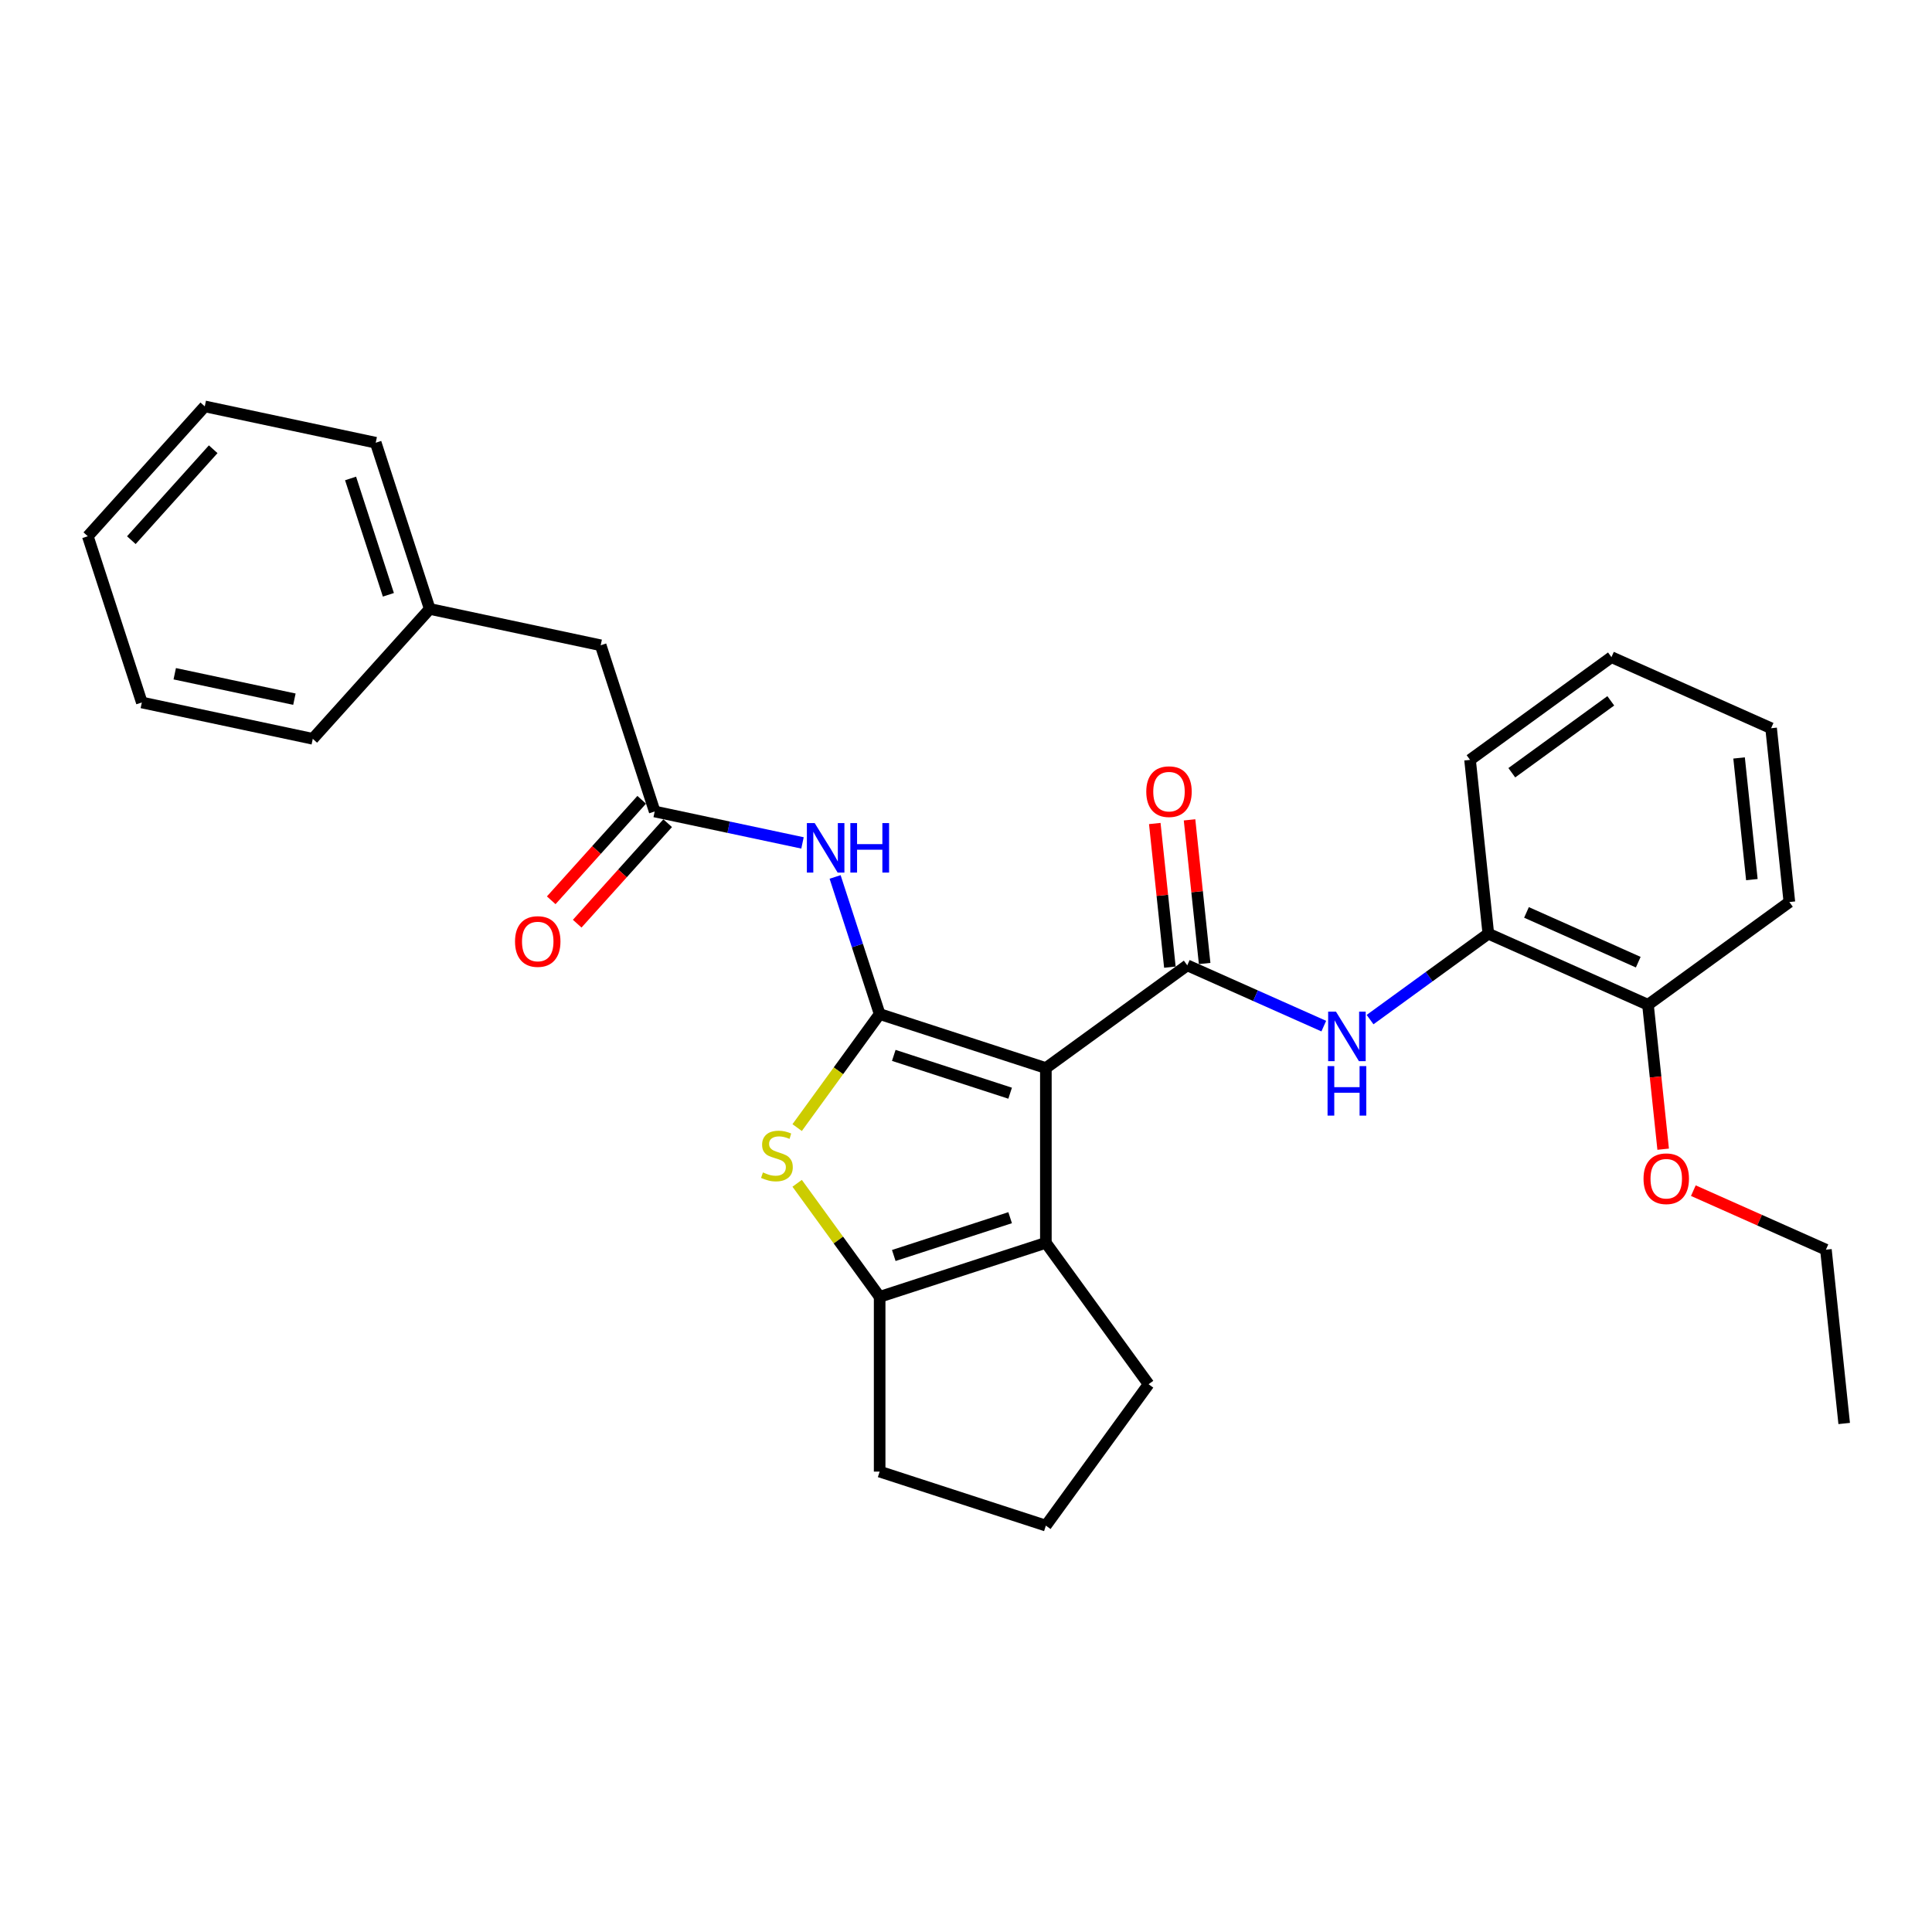 <?xml version='1.0' encoding='iso-8859-1'?>
<svg version='1.1' baseProfile='full'
              xmlns='http://www.w3.org/2000/svg'
                      xmlns:rdkit='http://www.rdkit.org/xml'
                      xmlns:xlink='http://www.w3.org/1999/xlink'
                  xml:space='preserve'
width='1000px' height='1000px' viewBox='0 0 1000 1000'>
<!-- END OF HEADER -->
<rect style='opacity:1.0;fill:#FFFFFF;stroke:none' width='1000' height='1000' x='0' y='0'> </rect>
<path class='bond-0' d='M 541.339,552.825 L 455.304,524.87' style='fill:none;fill-rule:evenodd;stroke:#000000;stroke-width:6px;stroke-linecap:butt;stroke-linejoin:miter;stroke-opacity:1' />
<path class='bond-0' d='M 522.843,565.839 L 462.619,546.271' style='fill:none;fill-rule:evenodd;stroke:#000000;stroke-width:6px;stroke-linecap:butt;stroke-linejoin:miter;stroke-opacity:1' />
<path class='bond-1' d='M 541.339,552.825 L 614.525,499.652' style='fill:none;fill-rule:evenodd;stroke:#000000;stroke-width:6px;stroke-linecap:butt;stroke-linejoin:miter;stroke-opacity:1' />
<path class='bond-3' d='M 541.339,552.825 L 541.339,643.287' style='fill:none;fill-rule:evenodd;stroke:#000000;stroke-width:6px;stroke-linecap:butt;stroke-linejoin:miter;stroke-opacity:1' />
<path class='bond-2' d='M 455.304,524.87 L 433.956,554.254' style='fill:none;fill-rule:evenodd;stroke:#000000;stroke-width:6px;stroke-linecap:butt;stroke-linejoin:miter;stroke-opacity:1' />
<path class='bond-2' d='M 433.956,554.254 L 412.608,583.638' style='fill:none;fill-rule:evenodd;stroke:#CCCC00;stroke-width:6px;stroke-linecap:butt;stroke-linejoin:miter;stroke-opacity:1' />
<path class='bond-5' d='M 455.304,524.87 L 443.776,489.389' style='fill:none;fill-rule:evenodd;stroke:#000000;stroke-width:6px;stroke-linecap:butt;stroke-linejoin:miter;stroke-opacity:1' />
<path class='bond-5' d='M 443.776,489.389 L 432.247,453.907' style='fill:none;fill-rule:evenodd;stroke:#0000FF;stroke-width:6px;stroke-linecap:butt;stroke-linejoin:miter;stroke-opacity:1' />
<path class='bond-6' d='M 614.525,499.652 L 649.857,515.383' style='fill:none;fill-rule:evenodd;stroke:#000000;stroke-width:6px;stroke-linecap:butt;stroke-linejoin:miter;stroke-opacity:1' />
<path class='bond-6' d='M 649.857,515.383 L 685.189,531.114' style='fill:none;fill-rule:evenodd;stroke:#0000FF;stroke-width:6px;stroke-linecap:butt;stroke-linejoin:miter;stroke-opacity:1' />
<path class='bond-9' d='M 623.521,498.707 L 619.614,461.531' style='fill:none;fill-rule:evenodd;stroke:#000000;stroke-width:6px;stroke-linecap:butt;stroke-linejoin:miter;stroke-opacity:1' />
<path class='bond-9' d='M 619.614,461.531 L 615.706,424.354' style='fill:none;fill-rule:evenodd;stroke:#FF0000;stroke-width:6px;stroke-linecap:butt;stroke-linejoin:miter;stroke-opacity:1' />
<path class='bond-9' d='M 605.528,500.598 L 601.62,463.422' style='fill:none;fill-rule:evenodd;stroke:#000000;stroke-width:6px;stroke-linecap:butt;stroke-linejoin:miter;stroke-opacity:1' />
<path class='bond-9' d='M 601.62,463.422 L 597.713,426.245' style='fill:none;fill-rule:evenodd;stroke:#FF0000;stroke-width:6px;stroke-linecap:butt;stroke-linejoin:miter;stroke-opacity:1' />
<path class='bond-29' d='M 412.608,612.474 L 433.956,641.858' style='fill:none;fill-rule:evenodd;stroke:#CCCC00;stroke-width:6px;stroke-linecap:butt;stroke-linejoin:miter;stroke-opacity:1' />
<path class='bond-29' d='M 433.956,641.858 L 455.304,671.241' style='fill:none;fill-rule:evenodd;stroke:#000000;stroke-width:6px;stroke-linecap:butt;stroke-linejoin:miter;stroke-opacity:1' />
<path class='bond-4' d='M 541.339,643.287 L 455.304,671.241' style='fill:none;fill-rule:evenodd;stroke:#000000;stroke-width:6px;stroke-linecap:butt;stroke-linejoin:miter;stroke-opacity:1' />
<path class='bond-4' d='M 522.843,630.273 L 462.619,649.841' style='fill:none;fill-rule:evenodd;stroke:#000000;stroke-width:6px;stroke-linecap:butt;stroke-linejoin:miter;stroke-opacity:1' />
<path class='bond-13' d='M 541.339,643.287 L 594.511,716.472' style='fill:none;fill-rule:evenodd;stroke:#000000;stroke-width:6px;stroke-linecap:butt;stroke-linejoin:miter;stroke-opacity:1' />
<path class='bond-14' d='M 455.304,671.241 L 455.304,761.703' style='fill:none;fill-rule:evenodd;stroke:#000000;stroke-width:6px;stroke-linecap:butt;stroke-linejoin:miter;stroke-opacity:1' />
<path class='bond-7' d='M 415.373,436.29 L 377.119,428.159' style='fill:none;fill-rule:evenodd;stroke:#0000FF;stroke-width:6px;stroke-linecap:butt;stroke-linejoin:miter;stroke-opacity:1' />
<path class='bond-7' d='M 377.119,428.159 L 338.865,420.028' style='fill:none;fill-rule:evenodd;stroke:#000000;stroke-width:6px;stroke-linecap:butt;stroke-linejoin:miter;stroke-opacity:1' />
<path class='bond-8' d='M 709.143,527.745 L 739.747,505.51' style='fill:none;fill-rule:evenodd;stroke:#0000FF;stroke-width:6px;stroke-linecap:butt;stroke-linejoin:miter;stroke-opacity:1' />
<path class='bond-8' d='M 739.747,505.51 L 770.351,483.274' style='fill:none;fill-rule:evenodd;stroke:#000000;stroke-width:6px;stroke-linecap:butt;stroke-linejoin:miter;stroke-opacity:1' />
<path class='bond-10' d='M 332.142,413.975 L 308.727,439.98' style='fill:none;fill-rule:evenodd;stroke:#000000;stroke-width:6px;stroke-linecap:butt;stroke-linejoin:miter;stroke-opacity:1' />
<path class='bond-10' d='M 308.727,439.98 L 285.312,465.985' style='fill:none;fill-rule:evenodd;stroke:#FF0000;stroke-width:6px;stroke-linecap:butt;stroke-linejoin:miter;stroke-opacity:1' />
<path class='bond-10' d='M 345.587,426.081 L 322.172,452.086' style='fill:none;fill-rule:evenodd;stroke:#000000;stroke-width:6px;stroke-linecap:butt;stroke-linejoin:miter;stroke-opacity:1' />
<path class='bond-10' d='M 322.172,452.086 L 298.757,478.092' style='fill:none;fill-rule:evenodd;stroke:#FF0000;stroke-width:6px;stroke-linecap:butt;stroke-linejoin:miter;stroke-opacity:1' />
<path class='bond-12' d='M 338.865,420.028 L 310.911,333.993' style='fill:none;fill-rule:evenodd;stroke:#000000;stroke-width:6px;stroke-linecap:butt;stroke-linejoin:miter;stroke-opacity:1' />
<path class='bond-11' d='M 770.351,483.274 L 852.992,520.069' style='fill:none;fill-rule:evenodd;stroke:#000000;stroke-width:6px;stroke-linecap:butt;stroke-linejoin:miter;stroke-opacity:1' />
<path class='bond-11' d='M 790.106,472.265 L 847.955,498.021' style='fill:none;fill-rule:evenodd;stroke:#000000;stroke-width:6px;stroke-linecap:butt;stroke-linejoin:miter;stroke-opacity:1' />
<path class='bond-18' d='M 770.351,483.274 L 760.895,393.308' style='fill:none;fill-rule:evenodd;stroke:#000000;stroke-width:6px;stroke-linecap:butt;stroke-linejoin:miter;stroke-opacity:1' />
<path class='bond-16' d='M 852.992,520.069 L 856.921,557.444' style='fill:none;fill-rule:evenodd;stroke:#000000;stroke-width:6px;stroke-linecap:butt;stroke-linejoin:miter;stroke-opacity:1' />
<path class='bond-16' d='M 856.921,557.444 L 860.849,594.82' style='fill:none;fill-rule:evenodd;stroke:#FF0000;stroke-width:6px;stroke-linecap:butt;stroke-linejoin:miter;stroke-opacity:1' />
<path class='bond-19' d='M 852.992,520.069 L 926.178,466.896' style='fill:none;fill-rule:evenodd;stroke:#000000;stroke-width:6px;stroke-linecap:butt;stroke-linejoin:miter;stroke-opacity:1' />
<path class='bond-15' d='M 310.911,333.993 L 222.425,315.185' style='fill:none;fill-rule:evenodd;stroke:#000000;stroke-width:6px;stroke-linecap:butt;stroke-linejoin:miter;stroke-opacity:1' />
<path class='bond-17' d='M 594.511,716.472 L 541.339,789.658' style='fill:none;fill-rule:evenodd;stroke:#000000;stroke-width:6px;stroke-linecap:butt;stroke-linejoin:miter;stroke-opacity:1' />
<path class='bond-30' d='M 455.304,761.703 L 541.339,789.658' style='fill:none;fill-rule:evenodd;stroke:#000000;stroke-width:6px;stroke-linecap:butt;stroke-linejoin:miter;stroke-opacity:1' />
<path class='bond-21' d='M 222.425,315.185 L 194.471,229.15' style='fill:none;fill-rule:evenodd;stroke:#000000;stroke-width:6px;stroke-linecap:butt;stroke-linejoin:miter;stroke-opacity:1' />
<path class='bond-21' d='M 201.025,307.871 L 181.457,247.646' style='fill:none;fill-rule:evenodd;stroke:#000000;stroke-width:6px;stroke-linecap:butt;stroke-linejoin:miter;stroke-opacity:1' />
<path class='bond-22' d='M 222.425,315.185 L 161.894,382.411' style='fill:none;fill-rule:evenodd;stroke:#000000;stroke-width:6px;stroke-linecap:butt;stroke-linejoin:miter;stroke-opacity:1' />
<path class='bond-20' d='M 876.47,616.278 L 910.78,631.554' style='fill:none;fill-rule:evenodd;stroke:#FF0000;stroke-width:6px;stroke-linecap:butt;stroke-linejoin:miter;stroke-opacity:1' />
<path class='bond-20' d='M 910.78,631.554 L 945.09,646.83' style='fill:none;fill-rule:evenodd;stroke:#000000;stroke-width:6px;stroke-linecap:butt;stroke-linejoin:miter;stroke-opacity:1' />
<path class='bond-24' d='M 760.895,393.308 L 834.081,340.136' style='fill:none;fill-rule:evenodd;stroke:#000000;stroke-width:6px;stroke-linecap:butt;stroke-linejoin:miter;stroke-opacity:1' />
<path class='bond-24' d='M 782.508,399.969 L 833.737,362.748' style='fill:none;fill-rule:evenodd;stroke:#000000;stroke-width:6px;stroke-linecap:butt;stroke-linejoin:miter;stroke-opacity:1' />
<path class='bond-31' d='M 926.178,466.896 L 916.722,376.93' style='fill:none;fill-rule:evenodd;stroke:#000000;stroke-width:6px;stroke-linecap:butt;stroke-linejoin:miter;stroke-opacity:1' />
<path class='bond-31' d='M 906.766,455.293 L 900.147,392.316' style='fill:none;fill-rule:evenodd;stroke:#000000;stroke-width:6px;stroke-linecap:butt;stroke-linejoin:miter;stroke-opacity:1' />
<path class='bond-23' d='M 945.09,646.83 L 954.545,736.796' style='fill:none;fill-rule:evenodd;stroke:#000000;stroke-width:6px;stroke-linecap:butt;stroke-linejoin:miter;stroke-opacity:1' />
<path class='bond-27' d='M 194.471,229.15 L 105.986,210.342' style='fill:none;fill-rule:evenodd;stroke:#000000;stroke-width:6px;stroke-linecap:butt;stroke-linejoin:miter;stroke-opacity:1' />
<path class='bond-26' d='M 161.894,382.411 L 73.409,363.603' style='fill:none;fill-rule:evenodd;stroke:#000000;stroke-width:6px;stroke-linecap:butt;stroke-linejoin:miter;stroke-opacity:1' />
<path class='bond-26' d='M 152.383,361.893 L 90.443,348.727' style='fill:none;fill-rule:evenodd;stroke:#000000;stroke-width:6px;stroke-linecap:butt;stroke-linejoin:miter;stroke-opacity:1' />
<path class='bond-25' d='M 834.081,340.136 L 916.722,376.93' style='fill:none;fill-rule:evenodd;stroke:#000000;stroke-width:6px;stroke-linecap:butt;stroke-linejoin:miter;stroke-opacity:1' />
<path class='bond-28' d='M 73.409,363.603 L 45.455,277.569' style='fill:none;fill-rule:evenodd;stroke:#000000;stroke-width:6px;stroke-linecap:butt;stroke-linejoin:miter;stroke-opacity:1' />
<path class='bond-32' d='M 105.986,210.342 L 45.455,277.569' style='fill:none;fill-rule:evenodd;stroke:#000000;stroke-width:6px;stroke-linecap:butt;stroke-linejoin:miter;stroke-opacity:1' />
<path class='bond-32' d='M 110.351,232.532 L 67.98,279.591' style='fill:none;fill-rule:evenodd;stroke:#000000;stroke-width:6px;stroke-linecap:butt;stroke-linejoin:miter;stroke-opacity:1' />
<path  class='atom-3' d='M 394.895 606.849
Q 395.185 606.957, 396.379 607.464
Q 397.573 607.971, 398.876 608.296
Q 400.214 608.586, 401.517 608.586
Q 403.941 608.586, 405.353 607.428
Q 406.764 606.234, 406.764 604.171
Q 406.764 602.76, 406.04 601.891
Q 405.353 601.023, 404.267 600.553
Q 403.182 600.082, 401.372 599.539
Q 399.093 598.852, 397.718 598.201
Q 396.379 597.549, 395.402 596.174
Q 394.461 594.799, 394.461 592.483
Q 394.461 589.263, 396.632 587.273
Q 398.839 585.283, 403.182 585.283
Q 406.149 585.283, 409.514 586.694
L 408.682 589.48
Q 405.606 588.214, 403.29 588.214
Q 400.793 588.214, 399.418 589.263
Q 398.043 590.276, 398.079 592.049
Q 398.079 593.424, 398.767 594.256
Q 399.491 595.089, 400.504 595.559
Q 401.553 596.03, 403.29 596.572
Q 405.606 597.296, 406.981 598.02
Q 408.356 598.743, 409.333 600.227
Q 410.346 601.674, 410.346 604.171
Q 410.346 607.717, 407.958 609.635
Q 405.606 611.517, 401.662 611.517
Q 399.382 611.517, 397.645 611.01
Q 395.945 610.54, 393.918 609.707
L 394.895 606.849
' fill='#CCCC00'/>
<path  class='atom-6' d='M 421.687 426.026
L 430.082 439.596
Q 430.914 440.935, 432.253 443.359
Q 433.592 445.783, 433.664 445.928
L 433.664 426.026
L 437.066 426.026
L 437.066 451.645
L 433.556 451.645
L 424.546 436.81
Q 423.496 435.073, 422.375 433.082
Q 421.289 431.092, 420.964 430.477
L 420.964 451.645
L 417.635 451.645
L 417.635 426.026
L 421.687 426.026
' fill='#0000FF'/>
<path  class='atom-6' d='M 440.142 426.026
L 443.615 426.026
L 443.615 436.918
L 456.714 436.918
L 456.714 426.026
L 460.188 426.026
L 460.188 451.645
L 456.714 451.645
L 456.714 439.813
L 443.615 439.813
L 443.615 451.645
L 440.142 451.645
L 440.142 426.026
' fill='#0000FF'/>
<path  class='atom-7' d='M 691.503 523.637
L 699.898 537.207
Q 700.73 538.545, 702.069 540.97
Q 703.408 543.394, 703.48 543.539
L 703.48 523.637
L 706.881 523.637
L 706.881 549.256
L 703.371 549.256
L 694.361 534.42
Q 693.312 532.684, 692.19 530.693
Q 691.105 528.703, 690.779 528.088
L 690.779 549.256
L 687.45 549.256
L 687.45 523.637
L 691.503 523.637
' fill='#0000FF'/>
<path  class='atom-7' d='M 687.143 551.818
L 690.616 551.818
L 690.616 562.71
L 703.715 562.71
L 703.715 551.818
L 707.189 551.818
L 707.189 577.437
L 703.715 577.437
L 703.715 565.605
L 690.616 565.605
L 690.616 577.437
L 687.143 577.437
L 687.143 551.818
' fill='#0000FF'/>
<path  class='atom-10' d='M 593.309 409.758
Q 593.309 403.607, 596.348 400.169
Q 599.388 396.732, 605.069 396.732
Q 610.75 396.732, 613.789 400.169
Q 616.829 403.607, 616.829 409.758
Q 616.829 415.982, 613.753 419.528
Q 610.677 423.038, 605.069 423.038
Q 599.424 423.038, 596.348 419.528
Q 593.309 416.018, 593.309 409.758
M 605.069 420.143
Q 608.977 420.143, 611.075 417.538
Q 613.21 414.897, 613.21 409.758
Q 613.21 404.729, 611.075 402.196
Q 608.977 399.627, 605.069 399.627
Q 601.161 399.627, 599.026 402.159
Q 596.927 404.692, 596.927 409.758
Q 596.927 414.933, 599.026 417.538
Q 601.161 420.143, 605.069 420.143
' fill='#FF0000'/>
<path  class='atom-11' d='M 266.574 487.327
Q 266.574 481.175, 269.613 477.738
Q 272.653 474.3, 278.334 474.3
Q 284.015 474.3, 287.054 477.738
Q 290.094 481.175, 290.094 487.327
Q 290.094 493.55, 287.018 497.096
Q 283.943 500.606, 278.334 500.606
Q 272.689 500.606, 269.613 497.096
Q 266.574 493.587, 266.574 487.327
M 278.334 497.712
Q 282.242 497.712, 284.341 495.106
Q 286.475 492.465, 286.475 487.327
Q 286.475 482.297, 284.341 479.764
Q 282.242 477.195, 278.334 477.195
Q 274.426 477.195, 272.291 479.728
Q 270.192 482.261, 270.192 487.327
Q 270.192 492.501, 272.291 495.106
Q 274.426 497.712, 278.334 497.712
' fill='#FF0000'/>
<path  class='atom-17' d='M 850.688 610.108
Q 850.688 603.956, 853.728 600.519
Q 856.767 597.081, 862.448 597.081
Q 868.129 597.081, 871.169 600.519
Q 874.208 603.956, 874.208 610.108
Q 874.208 616.331, 871.133 619.878
Q 868.057 623.388, 862.448 623.388
Q 856.803 623.388, 853.728 619.878
Q 850.688 616.368, 850.688 610.108
M 862.448 620.493
Q 866.356 620.493, 868.455 617.887
Q 870.59 615.246, 870.59 610.108
Q 870.59 605.078, 868.455 602.545
Q 866.356 599.976, 862.448 599.976
Q 858.54 599.976, 856.405 602.509
Q 854.307 605.042, 854.307 610.108
Q 854.307 615.282, 856.405 617.887
Q 858.54 620.493, 862.448 620.493
' fill='#FF0000'/>
</svg>
